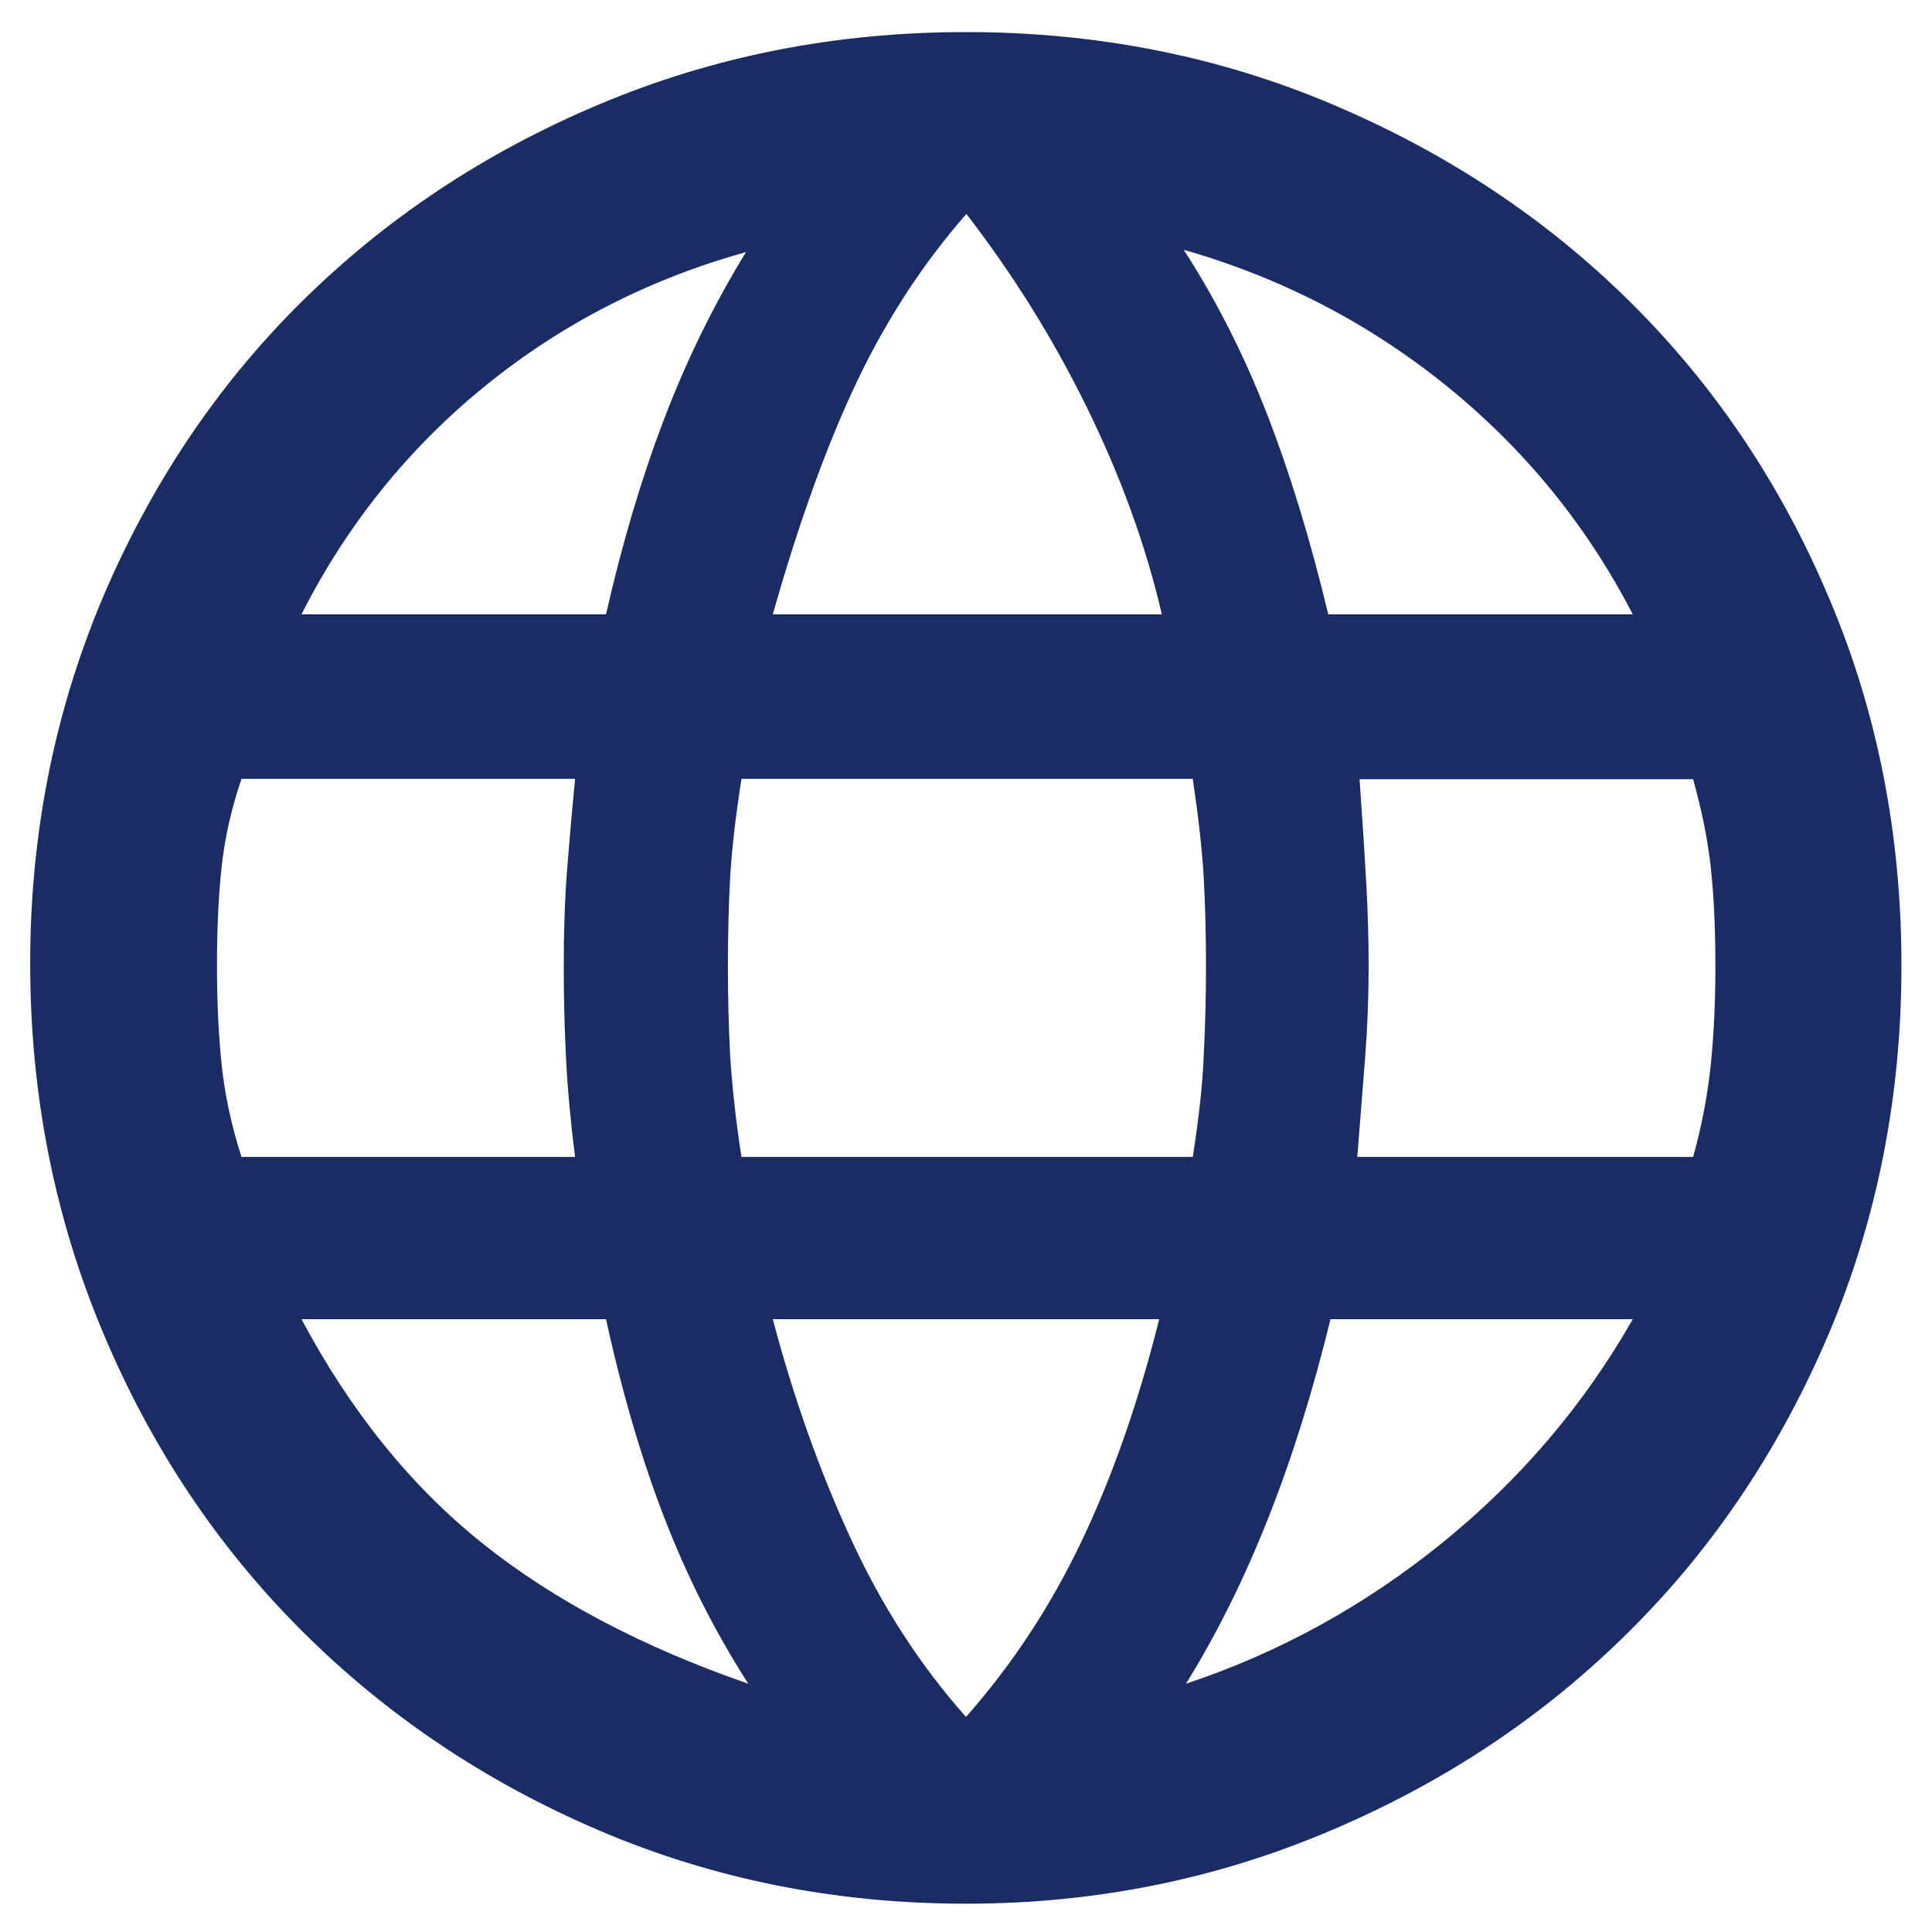 <?xml version="1.0" encoding="utf-8"?>
<!-- Generator: Adobe Illustrator 26.0.3, SVG Export Plug-In . SVG Version: 6.00 Build 0)  -->
<svg version="1.1" id="Layer_1" xmlns="http://www.w3.org/2000/svg" xmlns:xlink="http://www.w3.org/1999/xlink" x="0px" y="0px"
	 viewBox="0 0 512 512" style="enable-background:new 0 0 512 512;" xml:space="preserve">
<style type="text/css">
	.st0{fill:#1B2C65;}
</style>
<path class="st0" d="M256,504.5c-34.6,0-67-6.5-97.2-19.4s-56.5-30.6-78.9-53s-40-48.8-52.7-79.2C14.4,322.4,8,289.9,8,255.3
	c0-34.2,6.4-66.4,19.1-96.6c12.8-30.2,30.3-56.4,52.7-78.6s48.7-39.7,78.9-52.4C189,14.9,221.4,8.5,256,8.5s67,6.4,97.2,19.2
	c30.2,12.8,56.5,30.2,78.9,52.4c22.4,22.2,40,48.4,52.7,78.6c12.8,30.2,19.1,62.6,19.1,97.2c0,34.6-6.4,67-19.1,97.2
	c-12.8,30.2-30.3,56.6-52.7,78.9c-22.4,22.4-48.8,40.1-79.2,53C322.5,498,290.2,504.5,256,504.5z M352,162.8h80.7
	c-12.2-23.6-28.6-43.7-49.2-60.4c-20.6-16.7-43.9-28.8-69.8-36.2c8.6,13.3,16,27.9,22.1,43.6C341.9,125.5,347.3,143.2,352,162.8z
	 M204.8,162.8h103.1c-4.3-18.5-11-36.8-20-55.1c-9-18.3-19.6-35.2-31.8-51c-11.4,13-21,27.7-28.9,44.2
	C219.3,117.5,211.8,138.1,204.8,162.8z M64,306.6h88.4c-1.2-9.4-2-18.2-2.4-26.2c-0.4-8.1-0.6-16.2-0.6-24.5c0-9.4,0.3-18,0.9-25.6
	c0.6-7.7,1.3-15.6,2.1-23.9H64c-2.8,8.2-4.5,16.1-5.3,23.6c-0.8,7.5-1.2,16.1-1.2,25.9c0,9.4,0.4,18.1,1.2,25.9
	C59.5,289.7,61.2,297.9,64,306.6z M198.3,446.2c-8.6-13.4-16-27.9-22.1-43.6c-6.1-15.7-11.3-33.4-15.6-53H79.9
	c13,24.4,28.9,44.1,47.7,59.2C146.4,423.9,170,436.4,198.3,446.2z M79.9,162.8h80.7c4.3-18.9,9.4-36,15.3-51.5S189,81,197.7,66.8
	c-25.5,7.1-48.5,18.8-68.9,35.3S92,138.9,79.9,162.8z M256,455c12.2-13.8,22.4-29.3,30.6-46.5s15.1-36.9,20.6-58.9H204.8
	c5.5,20.8,12.4,40.2,20.6,58C233.6,425.5,243.8,441.3,256,455z M196.5,306.6h119.6c1.6-10.2,2.6-19.2,2.9-26.8
	c0.4-7.7,0.6-15.6,0.6-23.9c0-8.2-0.2-16-0.6-23.3c-0.4-7.3-1.4-16-2.9-26.2H196.5c-1.6,10.2-2.6,19-3,26.2
	c-0.4,7.3-0.6,15-0.6,23.3c0,8.2,0.2,16.2,0.6,23.9C194,287.4,194.9,296.4,196.5,306.6z M314.3,446.2c24.7-8.2,47.4-20.7,68-37.4
	c20.6-16.7,37.4-36.4,50.4-59.2h-80.1c-4.7,19.2-10.2,36.8-16.5,52.7C329.8,418.2,322.6,432.8,314.3,446.2z M359.7,306.6h89
	c2.4-8.6,3.9-16.9,4.7-24.7c0.8-7.9,1.2-16.5,1.2-25.9c0-9.8-0.4-18.4-1.2-25.9c-0.8-7.5-2.4-15.3-4.7-23.6h-88.4
	c0.8,11.4,1.4,20.7,1.8,28c0.4,7.3,0.6,14.4,0.6,21.5c0,8.2-0.3,16.2-0.9,23.9C361.2,287.4,360.5,296.4,359.7,306.6z"/>
</svg>
